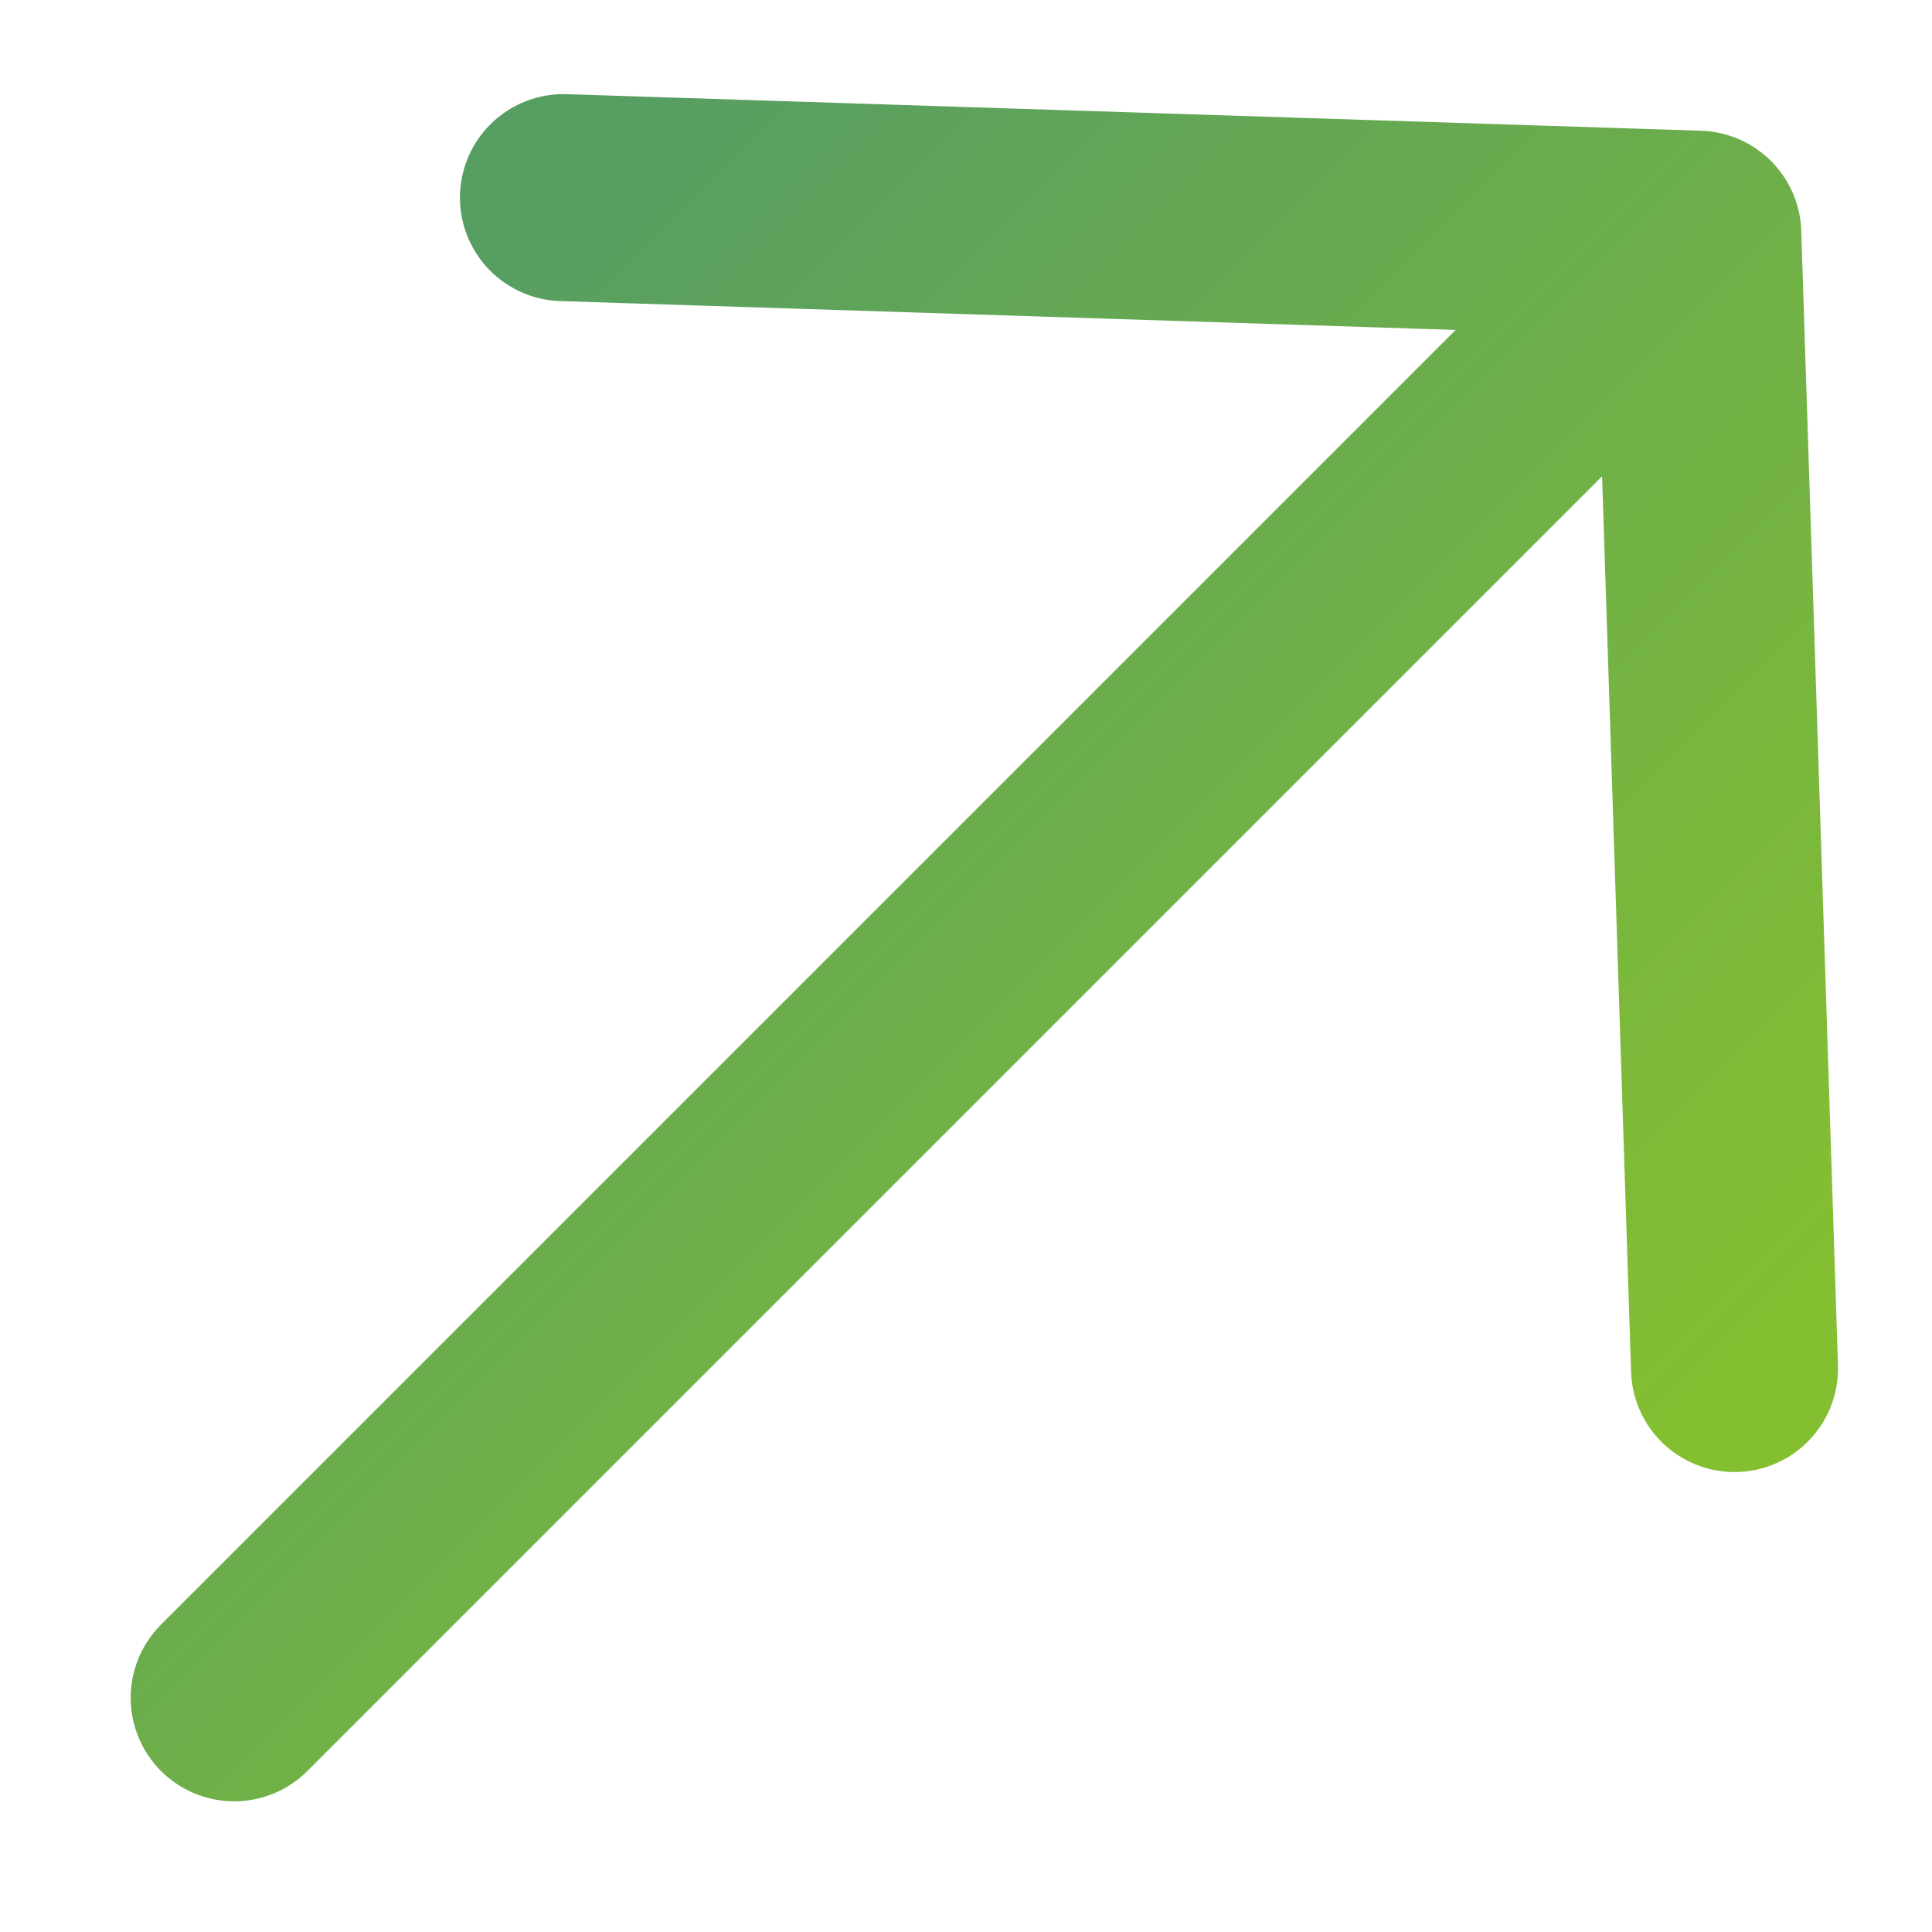 <svg width="14" height="14" viewBox="0 0 14 14" fill="none" xmlns="http://www.w3.org/2000/svg">
<path d="M1.697 12.303L12.303 1.697M12.303 1.697L4.083 1.432M12.303 1.697L12.569 9.917" stroke="url(#paint0_linear_123_690)" stroke-width="1.5" stroke-linecap="round" stroke-linejoin="round"/>
<defs>
<linearGradient id="paint0_linear_123_690" x1="2.757" y1="2.757" x2="11.243" y2="11.243" gradientUnits="userSpaceOnUse">
<stop stop-color="#579E62"/>
<stop offset="1" stop-color="#84BF31"/>
</linearGradient>
</defs>
</svg>
